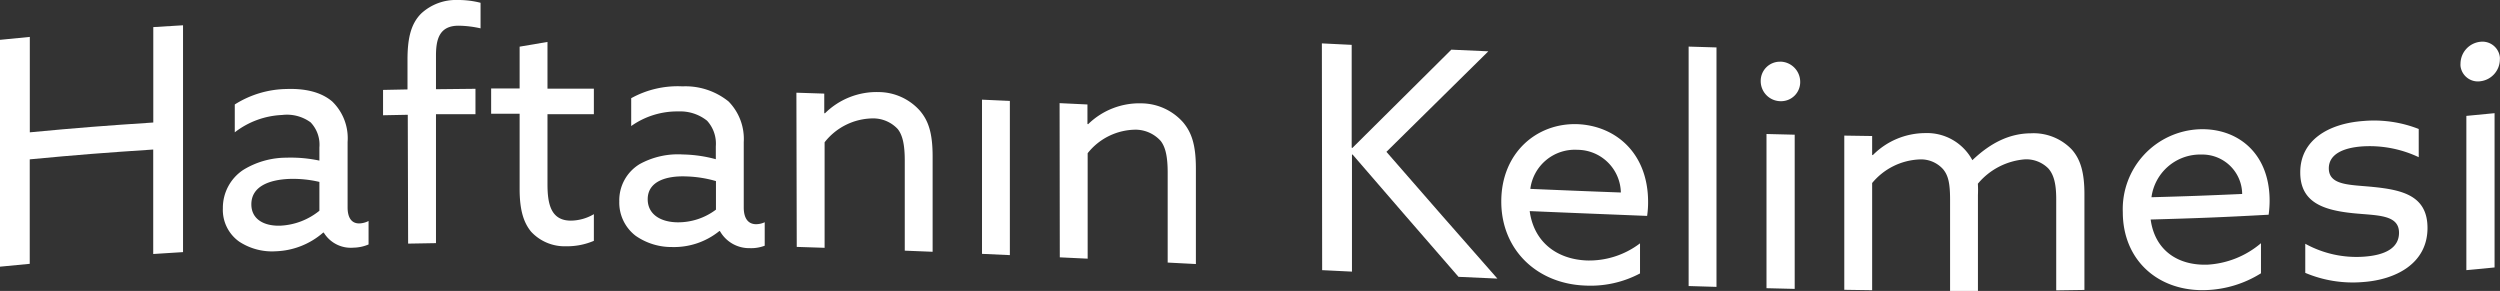 <svg id="Layer_1" data-name="Layer 1" xmlns="http://www.w3.org/2000/svg" viewBox="0 0 358.96 41.77"><rect x="0" y="0" width="358.96" height="41.77" fill="#333333" stroke="none"/><defs><style>.cls-1{fill:#fff;}</style></defs><path class="cls-1" d="M0,5.72c1.71-.18,2.57-.26,4.28-.42V19c7.09-.67,10.63-.94,17.73-1.41V3.89l4.27-.26V36.2L22,36.47v-15c-7.1.47-10.64.74-17.73,1.41v15L0,38.29Z"/><path class="cls-1" d="M34.34,34.69A5.58,5.58,0,0,1,32,29.9a6.53,6.53,0,0,1,2.92-5.5,11.86,11.86,0,0,1,6.21-1.76,19.75,19.75,0,0,1,4.73.42V21.17a4.63,4.63,0,0,0-1.26-3.6,5.76,5.76,0,0,0-4.1-1.06A11.91,11.91,0,0,0,33.71,19V15a14.3,14.3,0,0,1,7.38-2.22c2.7-.1,5,.42,6.61,1.79a7.34,7.34,0,0,1,2.21,5.81v9.41c0,1.35.49,2.32,1.71,2.29a3.11,3.11,0,0,0,1.3-.35V35.1a5.77,5.77,0,0,1-2.16.46,4.54,4.54,0,0,1-4.27-2.16H46.4a10.92,10.92,0,0,1-6.8,2.68A8.59,8.59,0,0,1,34.34,34.69Zm11.52-4.43V26.12a16.51,16.51,0,0,0-4.32-.43c-2.75.11-5.45,1-5.45,3.65,0,2.16,1.85,3.16,4.23,3.06A9.61,9.61,0,0,0,45.86,30.26Z"/><path class="cls-1" d="M58.55,16.48,55,16.55V12.91l3.51-.07V8.61c0-2.88.4-5.14,2-6.7A7.34,7.34,0,0,1,65.7,0,12.92,12.92,0,0,1,69,.4V4.07a15.16,15.16,0,0,0-3.15-.38C63.09,3.69,62.6,5.62,62.6,8v4.81l5.67-.06V16.4H62.6V34.91l-4,.07Z"/><path class="cls-1" d="M74.61,27.13V16.33H70.52V12.7h4.09v-6l4-.68v6.71h6.66V16.4H78.61v10c0,2.74.41,5.26,3.33,5.28a6.63,6.63,0,0,0,3.33-.93v3.83a9.81,9.81,0,0,1-4,.78,6.56,6.56,0,0,1-5-2.08C75.21,32,74.61,30.23,74.61,27.13Z"/><path class="cls-1" d="M91.26,33.85a6,6,0,0,1-2.34-4.93,6.07,6.07,0,0,1,2.93-5.36,11.39,11.39,0,0,1,6.21-1.38,19.29,19.29,0,0,1,4.72.68V21a4.87,4.87,0,0,0-1.26-3.67A6.15,6.15,0,0,0,97.43,16a11.41,11.41,0,0,0-6.8,2.1v-4A13.79,13.79,0,0,1,98,12.4a9.84,9.84,0,0,1,6.61,2.17,7.67,7.67,0,0,1,2.18,5.83v9.4c0,1.35.49,2.35,1.71,2.39a2.93,2.93,0,0,0,1.3-.28v3.37a5.48,5.48,0,0,1-2.16.35,4.81,4.81,0,0,1-4.27-2.45h-.09a10.34,10.34,0,0,1-6.79,2.29A9,9,0,0,1,91.26,33.85ZM102.8,30.1V26a17.07,17.07,0,0,0-4.32-.67C95.74,25.23,93,26,93,28.61c0,2.16,1.84,3.27,4.23,3.31A9,9,0,0,0,102.8,30.1Z"/><path class="cls-1" d="M114.35,13.31l4,.13v2.79l.09.05a10.55,10.55,0,0,1,7.74-3.06,8,8,0,0,1,5.89,2.66c1.22,1.43,1.84,3.17,1.84,6.59V36.15l-4-.16V23.08c0-2.3-.31-3.66-1-4.54A4.81,4.81,0,0,0,125.35,17a8.91,8.91,0,0,0-6.95,3.43V35.58l-4-.13Z"/><path class="cls-1" d="M141,14.31l4,.18V36.63l-4-.18Z"/><path class="cls-1" d="M152.14,14.81l4,.19v2.79l.09.05a10.53,10.53,0,0,1,7.74-3,8.09,8.09,0,0,1,5.9,2.72c1.21,1.44,1.84,3.2,1.84,6.62V37.91l-4.05-.21V24.79c0-2.29-.31-3.66-1-4.55a4.89,4.89,0,0,0-3.56-1.62A8.88,8.88,0,0,0,156.17,22V37.14l-4-.19Z"/><path class="cls-1" d="M189.8,6.23l4.28.21V21.2l.09.05c5.69-5.64,8.53-8.46,14.22-14.12l5.31.24c-5.85,5.79-8.78,8.67-14.63,14.43C205.43,29.1,208.6,32.74,215,40l-5.58-.25c-6.09-7-9.13-10.52-15.21-17.56l-.09,0V39l-4.28-.21Z"/><path class="cls-1" d="M219.64,30.31c.59,4.39,3.83,6.91,8.19,7.09a12.06,12.06,0,0,0,7.65-2.46v4.32A15.16,15.16,0,0,1,227.56,41c-6.84-.27-12-5.09-12-12.07s5.09-11.33,11-11.1C232,18.08,236.64,22,236.64,29a13.36,13.36,0,0,1-.14,2C229.8,30.73,226.41,30.6,219.64,30.31Zm.09-3.19c5.22.22,7.83.33,13,.52a6.27,6.27,0,0,0-6.25-6.13A6.44,6.44,0,0,0,219.73,27.12Z"/><path class="cls-1" d="M242.46,6.69l4,.12V41.19l-4-.12Z"/><path class="cls-1" d="M255.64,8.85a2.91,2.91,0,0,1,2.84,2.9,2.74,2.74,0,0,1-2.71,2.78h-.13a2.88,2.88,0,0,1-2.83-2.9,2.75,2.75,0,0,1,2.73-2.77Zm-2,10.39,4.05.1V41.48l-4.05-.1Z"/><path class="cls-1" d="M295.24,28.6c0-2.12-.31-3.47-1.12-4.4a4.46,4.46,0,0,0-3.38-1.32,9.79,9.79,0,0,0-6.75,3.5A15.65,15.65,0,0,1,284,28V41.77H280V28.67c0-2.39-.27-3.48-1-4.37a4.26,4.26,0,0,0-3.37-1.41,9.34,9.34,0,0,0-6.82,3.39V41.67l-4-.06V19.47l4,.06v2.7l.09.05a10.64,10.64,0,0,1,7.51-3.17A7.38,7.38,0,0,1,283.2,23c2.65-2.52,5.35-3.84,8.41-3.86a7.6,7.6,0,0,1,5.84,2.3c1.32,1.46,1.84,3.43,1.84,6.45V41.63l-4.05.06Z"/><path class="cls-1" d="M308.8,31.52c.59,4.35,3.83,6.64,8.19,6.48a13,13,0,0,0,7.65-3.08v4.32a15.82,15.82,0,0,1-7.84,2.41c-6.84.26-12-4.22-12-11.2a11.47,11.47,0,0,1,11-11.89c5.4-.2,10.08,3.34,10.08,10.27a14.83,14.83,0,0,1-.14,2C319,31.2,315.6,31.33,308.8,31.52Zm.09-3.2c5.22-.14,7.83-.24,13.05-.47a5.72,5.72,0,0,0-5.78-5.66l-.47,0a7.06,7.06,0,0,0-6.77,6.11Z"/><path class="cls-1" d="M331,35a15.2,15.2,0,0,0,8.46,1.85c3.06-.22,5-1.27,5-3.43,0-2.66-3.2-2.46-6.62-2.81-4.23-.44-7.58-1.54-7.56-5.88,0-4.57,4-7,9.09-7.36a17.56,17.56,0,0,1,7.92,1.15v4.05a16.5,16.5,0,0,0-8.1-1.55c-2.83.2-4.81,1.17-4.81,3.15,0,2.52,3.16,2.34,6.43,2.68,4.21.43,7.74,1.29,7.74,5.88,0,5.13-4.59,7.45-9.31,7.77A17.52,17.52,0,0,1,331,39.18Z"/><path class="cls-1" d="M356.13,6a2.52,2.52,0,0,1,2.81,2.19,2.36,2.36,0,0,1,0,.37,3.17,3.17,0,0,1-2.83,3.11,2.51,2.51,0,0,1-2.82-2.18,2.48,2.48,0,0,1,0-.39A3.18,3.18,0,0,1,356.13,6Zm-2,10.64,4.05-.39V38.4c-1.62.17-2.43.24-4.05.39Z"/></svg>